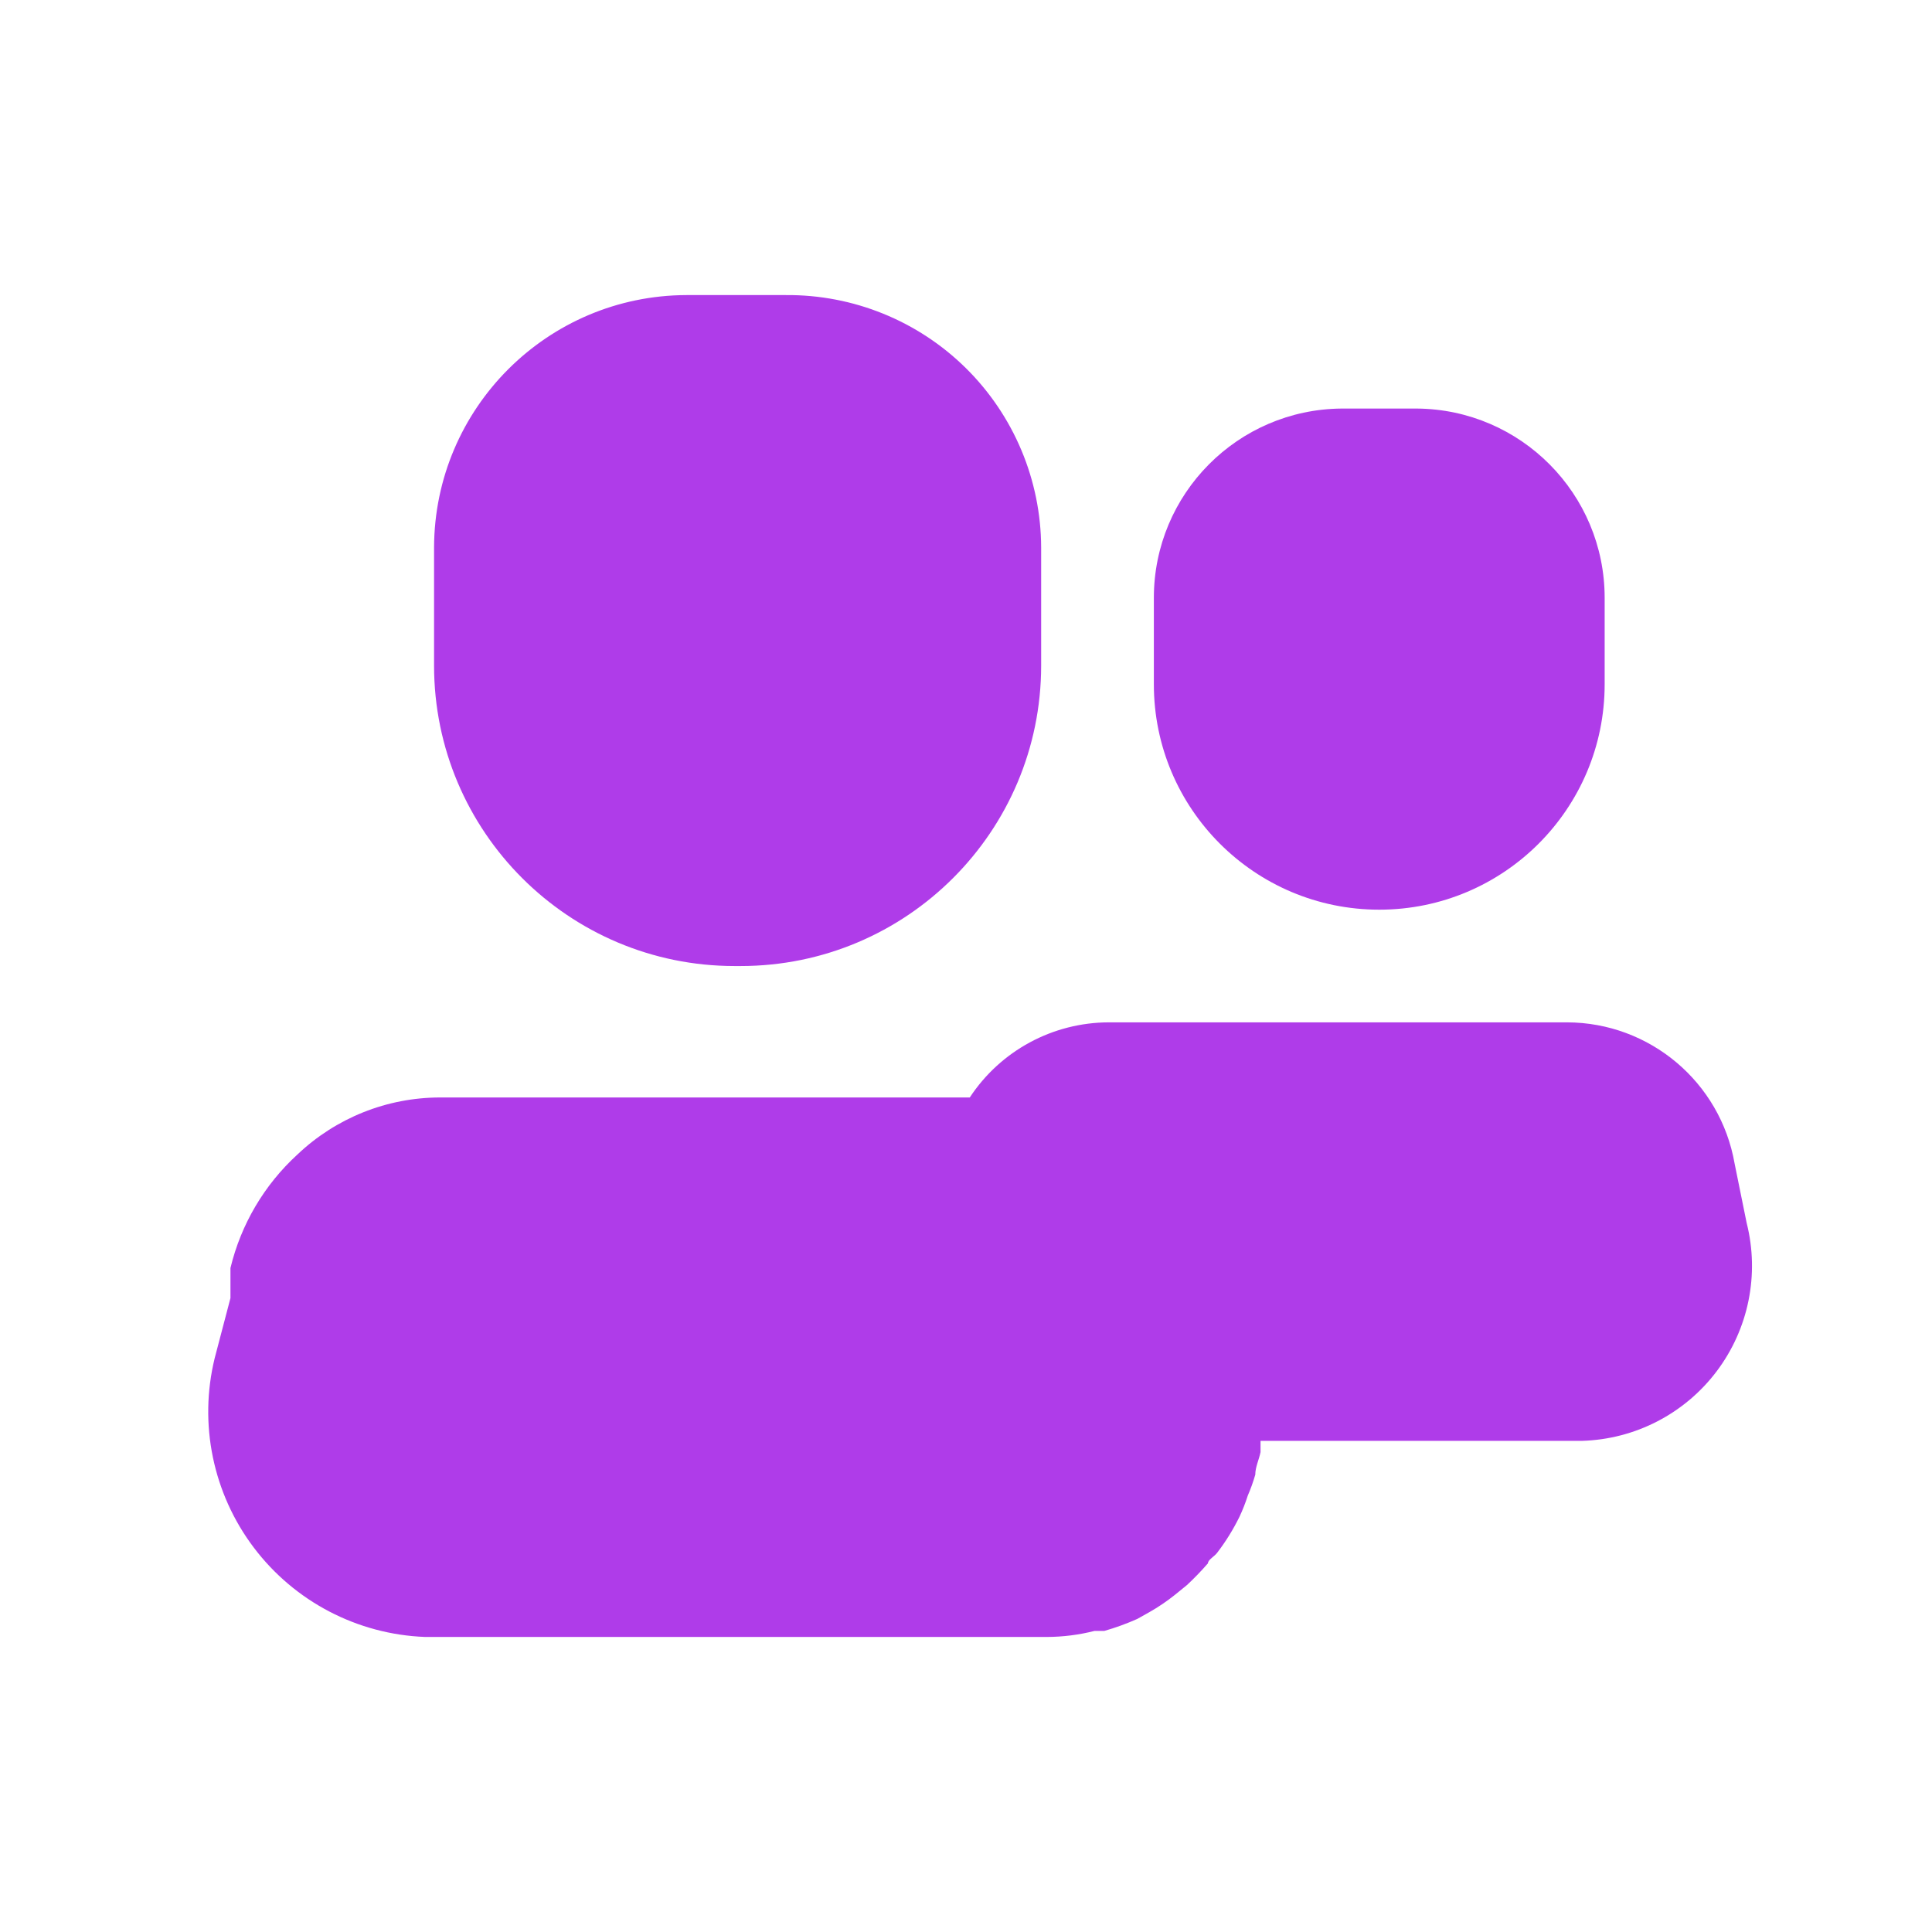 <svg xmlns="http://www.w3.org/2000/svg" width="60" height="60" viewBox="0 0 60 60" fill="none"><path d="M22.814 30.001H23C28.155 30.001 32.334 25.822 32.334 20.668V17.004C32.328 14.911 31.487 12.906 29.998 11.434C28.509 9.963 26.494 9.146 24.401 9.164H21.32C16.996 9.177 13.493 12.68 13.48 17.004V20.668C13.48 25.822 17.659 30.001 22.814 30.001Z" fill="#AF3CE9"></path><path d="M42.834 28.251C46.7 28.251 49.834 25.117 49.834 21.251V18.567C49.834 15.338 47.23 12.713 44.001 12.688H41.667C38.438 12.713 35.834 15.338 35.834 18.567V21.251C35.834 25.117 38.968 28.251 42.834 28.251Z" fill="#AF3CE9"></path><path d="M54.244 37.98L53.87 36.137C53.429 33.606 51.236 31.757 48.667 31.75H34.434C32.694 31.754 31.073 32.63 30.117 34.083H13.667C12.017 34.084 10.43 34.719 9.234 35.857C8.206 36.798 7.483 38.025 7.157 39.38C7.157 39.497 7.157 39.613 7.157 39.707V40.313L6.667 42.18C6.168 44.222 6.613 46.381 7.88 48.059C9.146 49.737 11.1 50.757 13.2 50.837H32.52C33.016 50.835 33.51 50.772 33.99 50.65H34.294C34.644 50.55 34.987 50.425 35.32 50.277L35.694 50.067C35.972 49.91 36.237 49.73 36.487 49.53L36.86 49.227C37.09 49.013 37.308 48.787 37.514 48.55C37.514 48.433 37.724 48.34 37.817 48.2C38.078 47.857 38.304 47.49 38.494 47.103C38.593 46.891 38.679 46.673 38.75 46.45C38.842 46.237 38.92 46.019 38.984 45.797C38.984 45.563 39.1 45.33 39.147 45.097V44.747H49.134C50.781 44.698 52.318 43.904 53.311 42.589C54.305 41.273 54.648 39.578 54.244 37.98Z" fill="#AF3CE9"></path></svg>